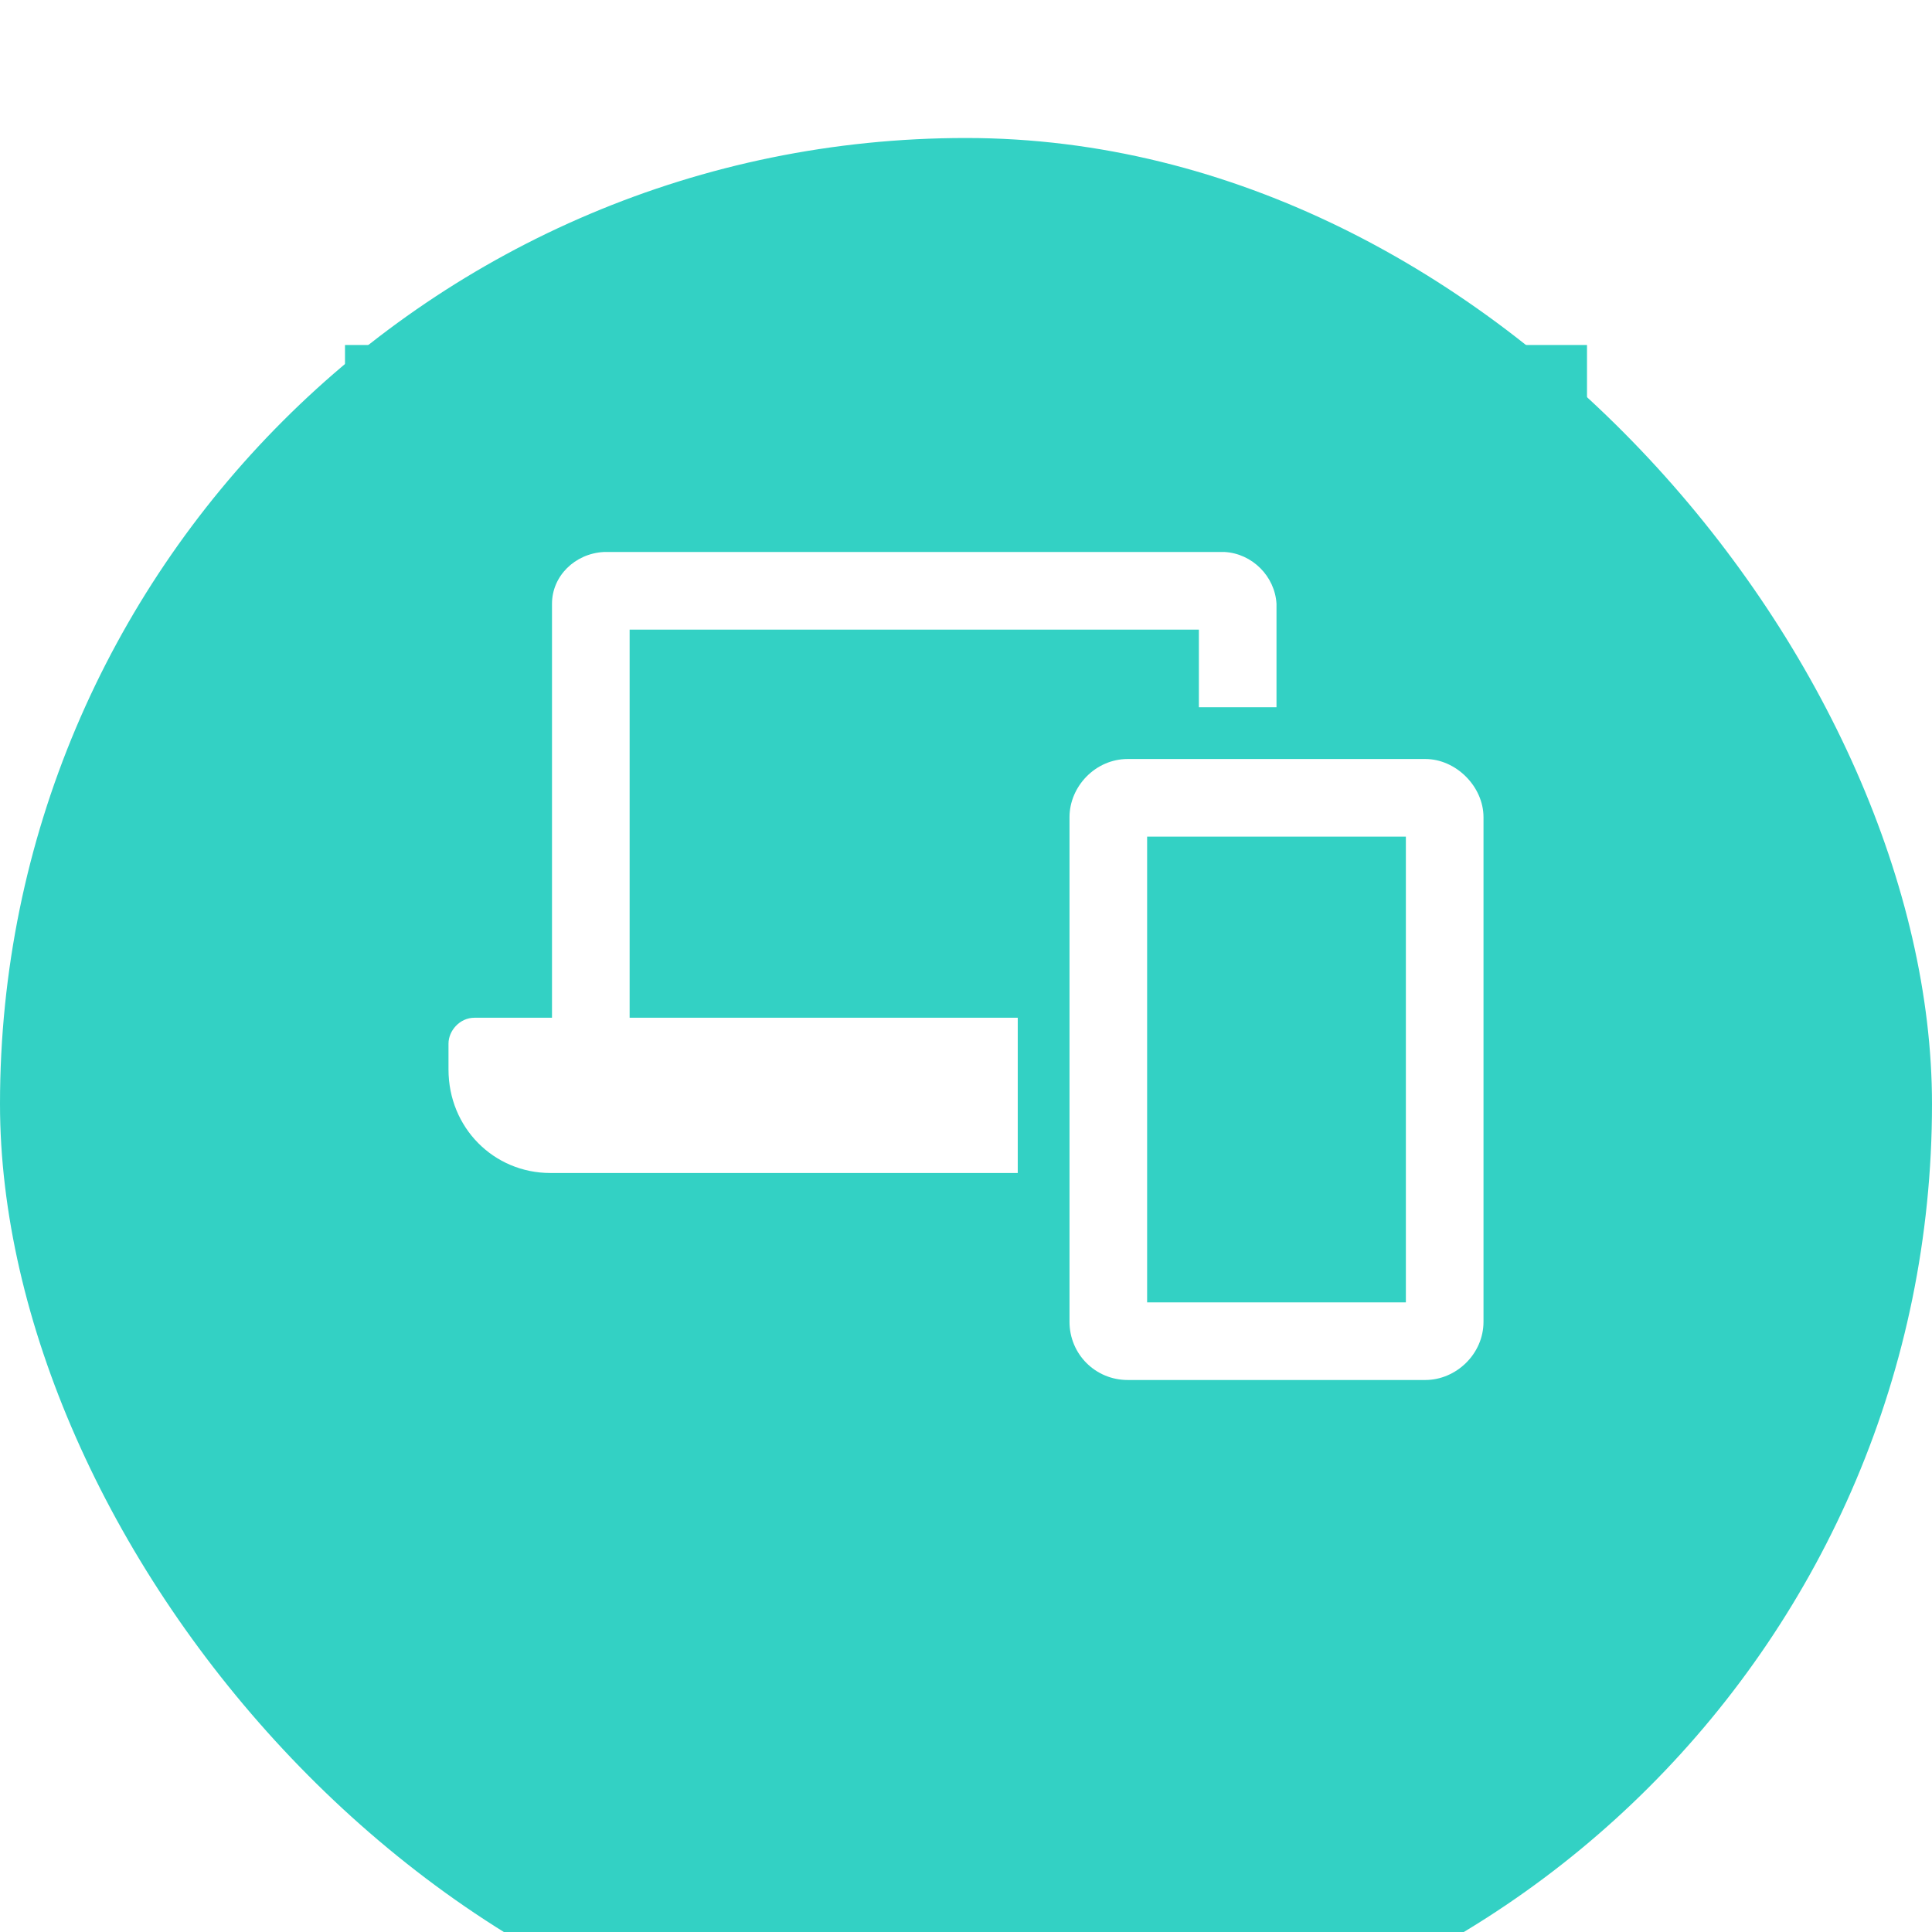 <svg width="56" height="56" viewBox="0 0 56 56" fill="none" xmlns="http://www.w3.org/2000/svg">
<g filter="url(#filter0_d_2603_57792)">
<rect width="56" height="56" rx="28" fill="#33D1C4"/>
</g>
<rect width="36" height="36" transform="translate(10 10)" fill="#33D1C4"/>
<path d="M18.25 18.25H34.75V20.5H37V17.5C36.953 16.703 36.297 16.047 35.5 16H17.5C16.656 16.047 16 16.703 16 17.5V29.5H13.75C13.328 29.5 13 29.875 13 30.25V31C13 32.688 14.312 34 15.953 34H29.5V29.5H18.25V18.25ZM41.312 22H32.688C31.75 22 31 22.797 31 23.688V38.312C31 39.25 31.75 40 32.688 40H41.312C42.203 40 43 39.25 43 38.312V23.688C43 22.797 42.203 22 41.312 22ZM40.75 37.75H33.25V24.25H40.75V37.75Z" fill="white"/>
<defs>
<filter id="filter0_d_2603_57792" x="-11" y="-7" width="78" height="78" filterUnits="userSpaceOnUse" color-interpolation-filters="sRGB">
<feFlood flood-opacity="0" result="BackgroundImageFix"/>
<feColorMatrix in="SourceAlpha" type="matrix" values="0 0 0 0 0 0 0 0 0 0 0 0 0 0 0 0 0 0 127 0" result="hardAlpha"/>
<feOffset dy="4"/>
<feGaussianBlur stdDeviation="5.5"/>
<feColorMatrix type="matrix" values="0 0 0 0 0 0 0 0 0 0 0 0 0 0 0 0 0 0 0.06 0"/>
<feBlend mode="normal" in2="BackgroundImageFix" result="effect1_dropShadow_2603_57792"/>
<feBlend mode="normal" in="SourceGraphic" in2="effect1_dropShadow_2603_57792" result="shape"/>
</filter>
</defs>
</svg>

